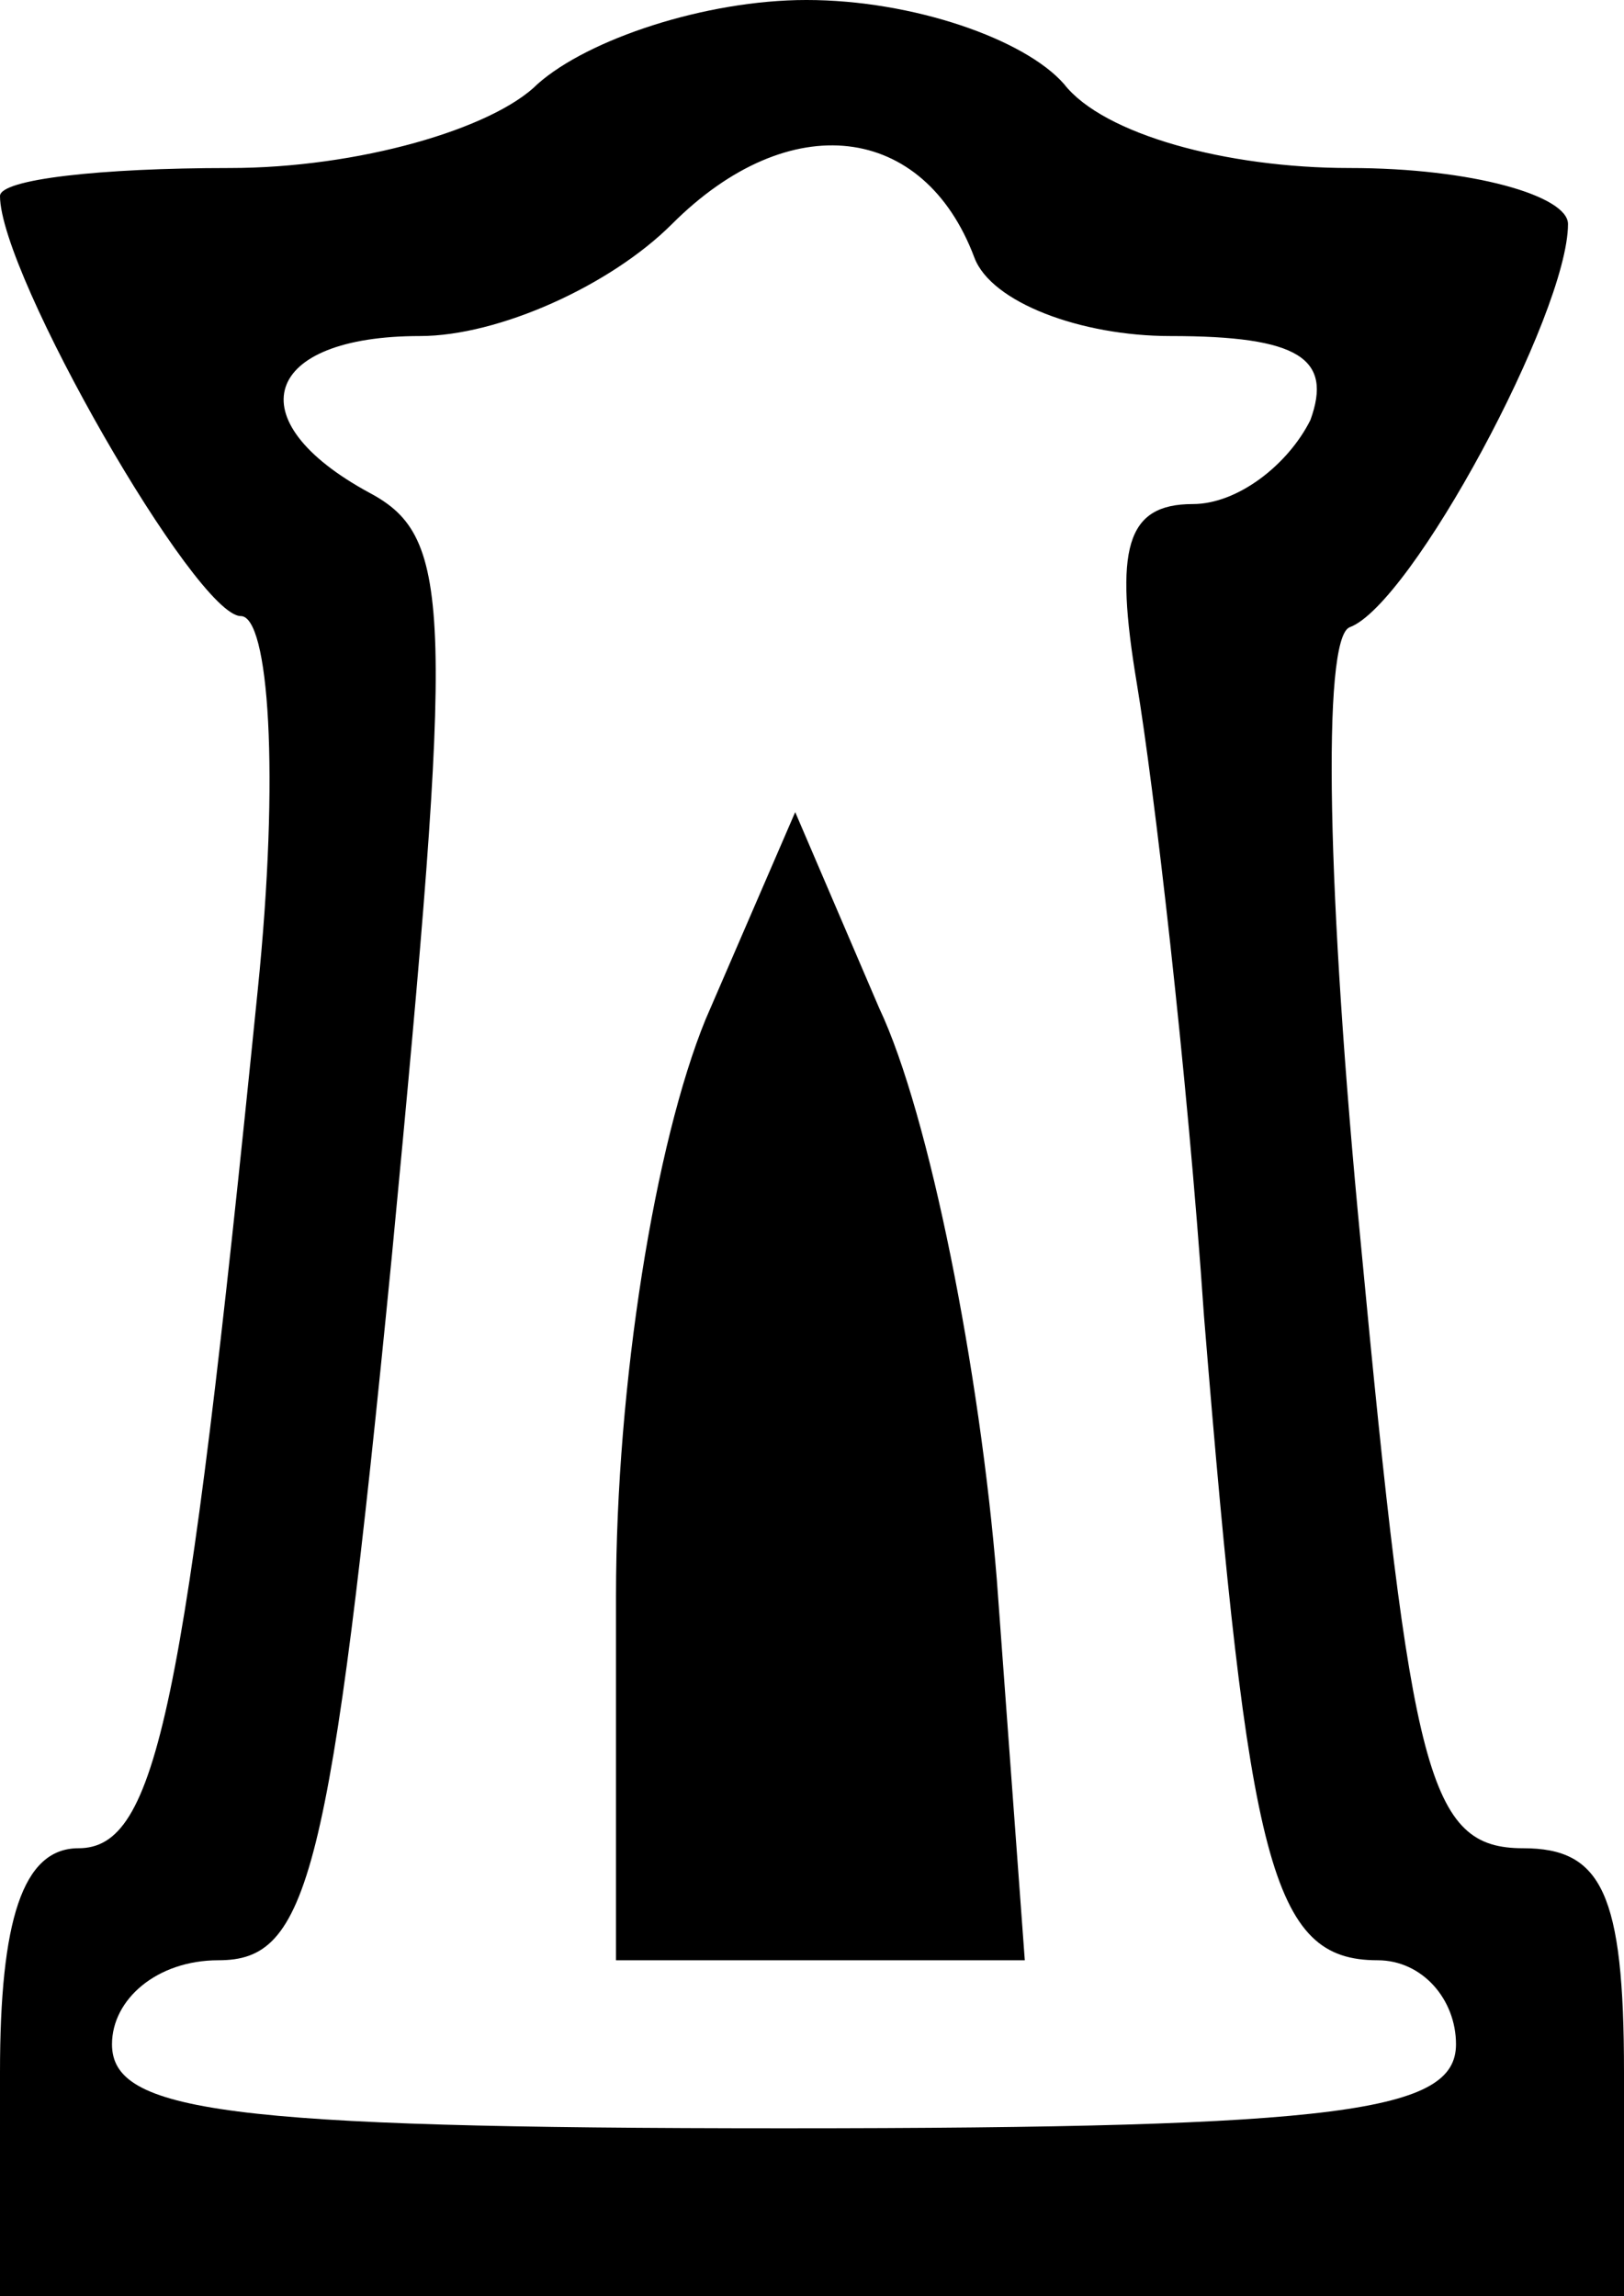 <?xml version="1.0" encoding="UTF-8" standalone="yes"?>
<svg version="1.0" xmlns="http://www.w3.org/2000/svg" width="29px" height="41px" viewBox="0 0 29 41" preserveAspectRatio="xMidYMid meet">
  <g transform="translate(0,41) scale(0.1,-0.1)" fill="#000000" stroke="none">
    <path d="M96 395 c-8 -8 -32 -15 -55 -15 -23 0 -41 -2 -41 -5 0 -14 35 -75 43
-75 5 0 7 -28 3 -67 -13 -129 -18 -153 -32 -153 -10 0 -14 -13 -14 -40 l0 -40
145 0 145 0 0 40 c0 32 -4 40 -18 40 -17 0 -20 13 -29 108 -6 62 -7 108 -2
110 11 4 39 56 39 72 0 5 -17 10 -39 10 -22 0 -44 6 -51 15 -7 8 -27 15 -46
15 -18 0 -39 -7 -48 -15z m78 -31 c3 -8 19 -14 35 -14 23 0 29 -4 25 -15 -4
-8 -13 -15 -21 -15 -12 0 -14 -8 -10 -32 3 -18 9 -69 12 -113 8 -98 12 -115
31 -115 8 0 14 -7 14 -15 0 -12 -20 -15 -120 -15 -100 0 -120 3 -120 15 0 8 8
15 19 15 16 0 20 14 31 126 11 115 11 128 -4 136 -24 13 -19 28 9 28 14 0 34
9 45 20 21 21 45 18 54 -6z"/>
    <path d="M126 228 c-9 -22 -16 -65 -16 -103 l0 -65 36 0 37 0 -5 68 c-3 37
-12 83 -21 102 l-15 35 -16 -37z"/>
  </g>
</svg>